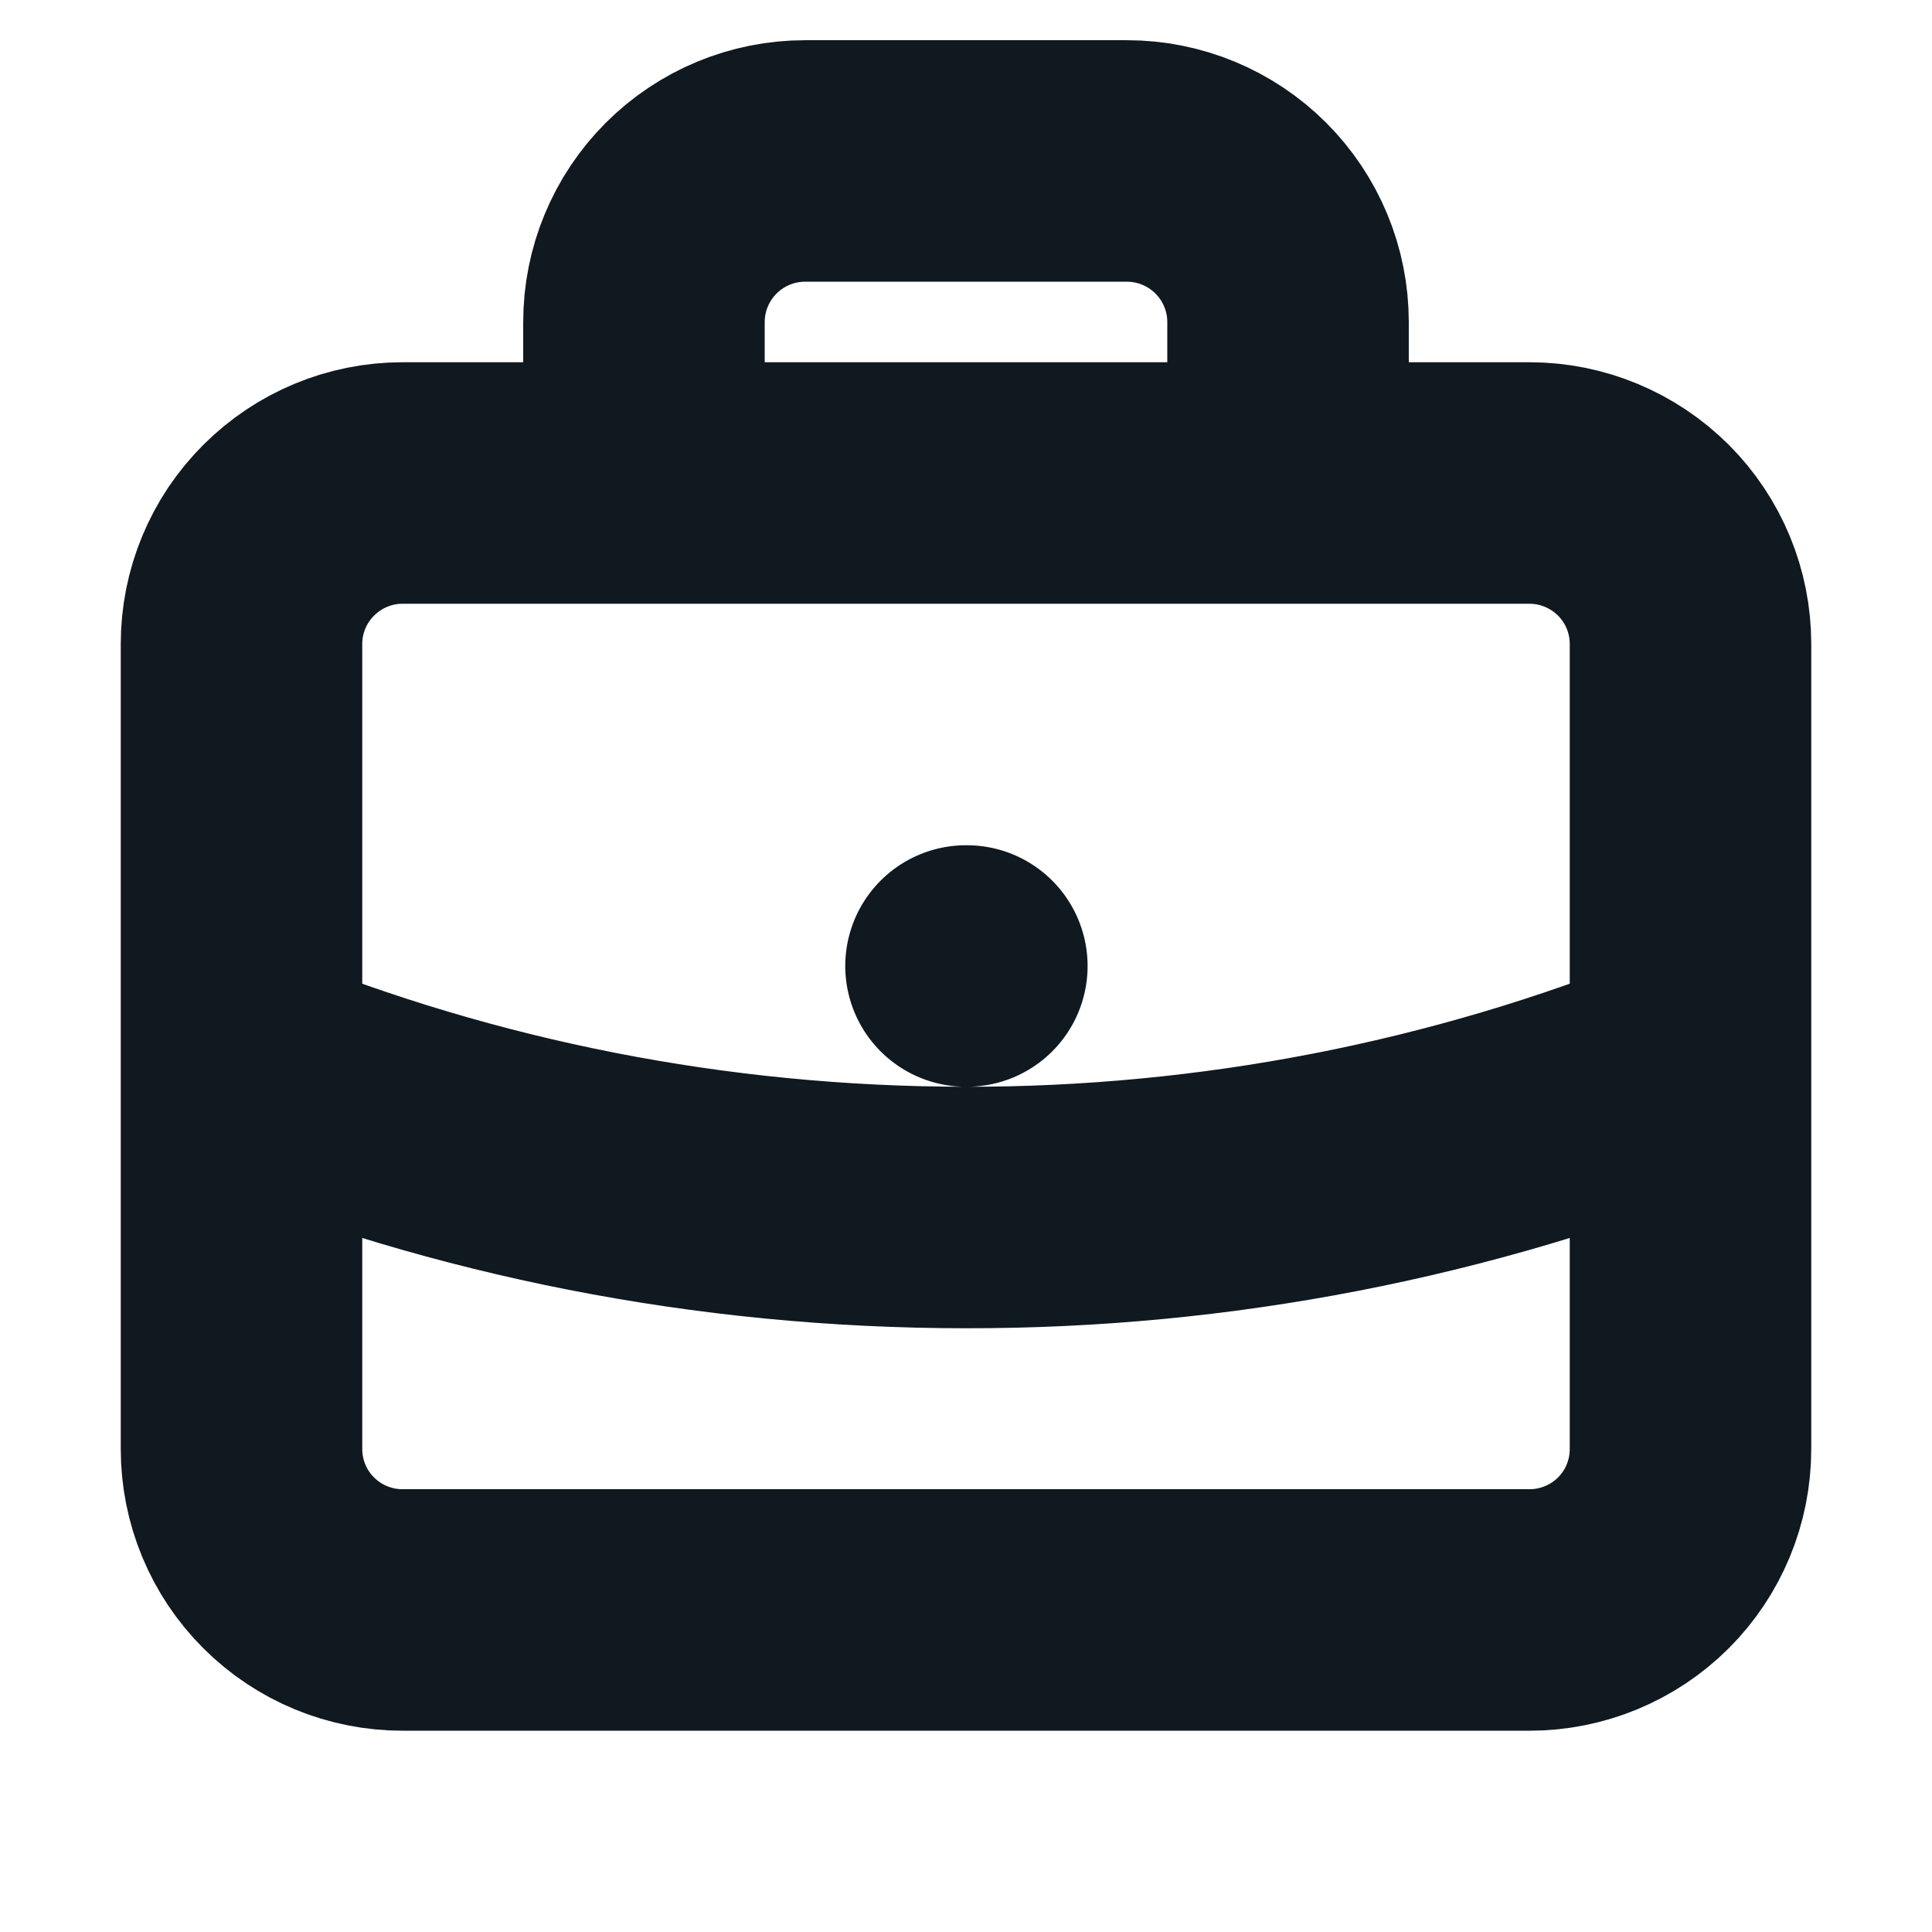 <svg width="16" height="16" viewBox="0 0 16 16" fill="none" xmlns="http://www.w3.org/2000/svg">
<path d="M14 8.837C12.094 9.608 10.056 10.003 8 10C5.878 10 3.853 9.587 2 8.837M8 8H8.007M10.667 4V2.667C10.667 2.313 10.526 1.974 10.276 1.724C10.026 1.474 9.687 1.333 9.333 1.333H6.667C6.313 1.333 5.974 1.474 5.724 1.724C5.474 1.974 5.333 2.313 5.333 2.667V4H10.667ZM3.333 13.333H12.667C13.02 13.333 13.359 13.193 13.61 12.943C13.86 12.693 14 12.354 14 12V5.333C14 4.98 13.86 4.641 13.61 4.391C13.359 4.141 13.02 4 12.667 4H3.333C2.98 4 2.641 4.141 2.391 4.391C2.14 4.641 2 4.98 2 5.333V12C2 12.354 2.14 12.693 2.391 12.943C2.641 13.193 2.98 13.333 3.333 13.333Z" stroke="#101820" stroke-width="2" stroke-linecap="round" stroke-linejoin="round"/>
</svg>
